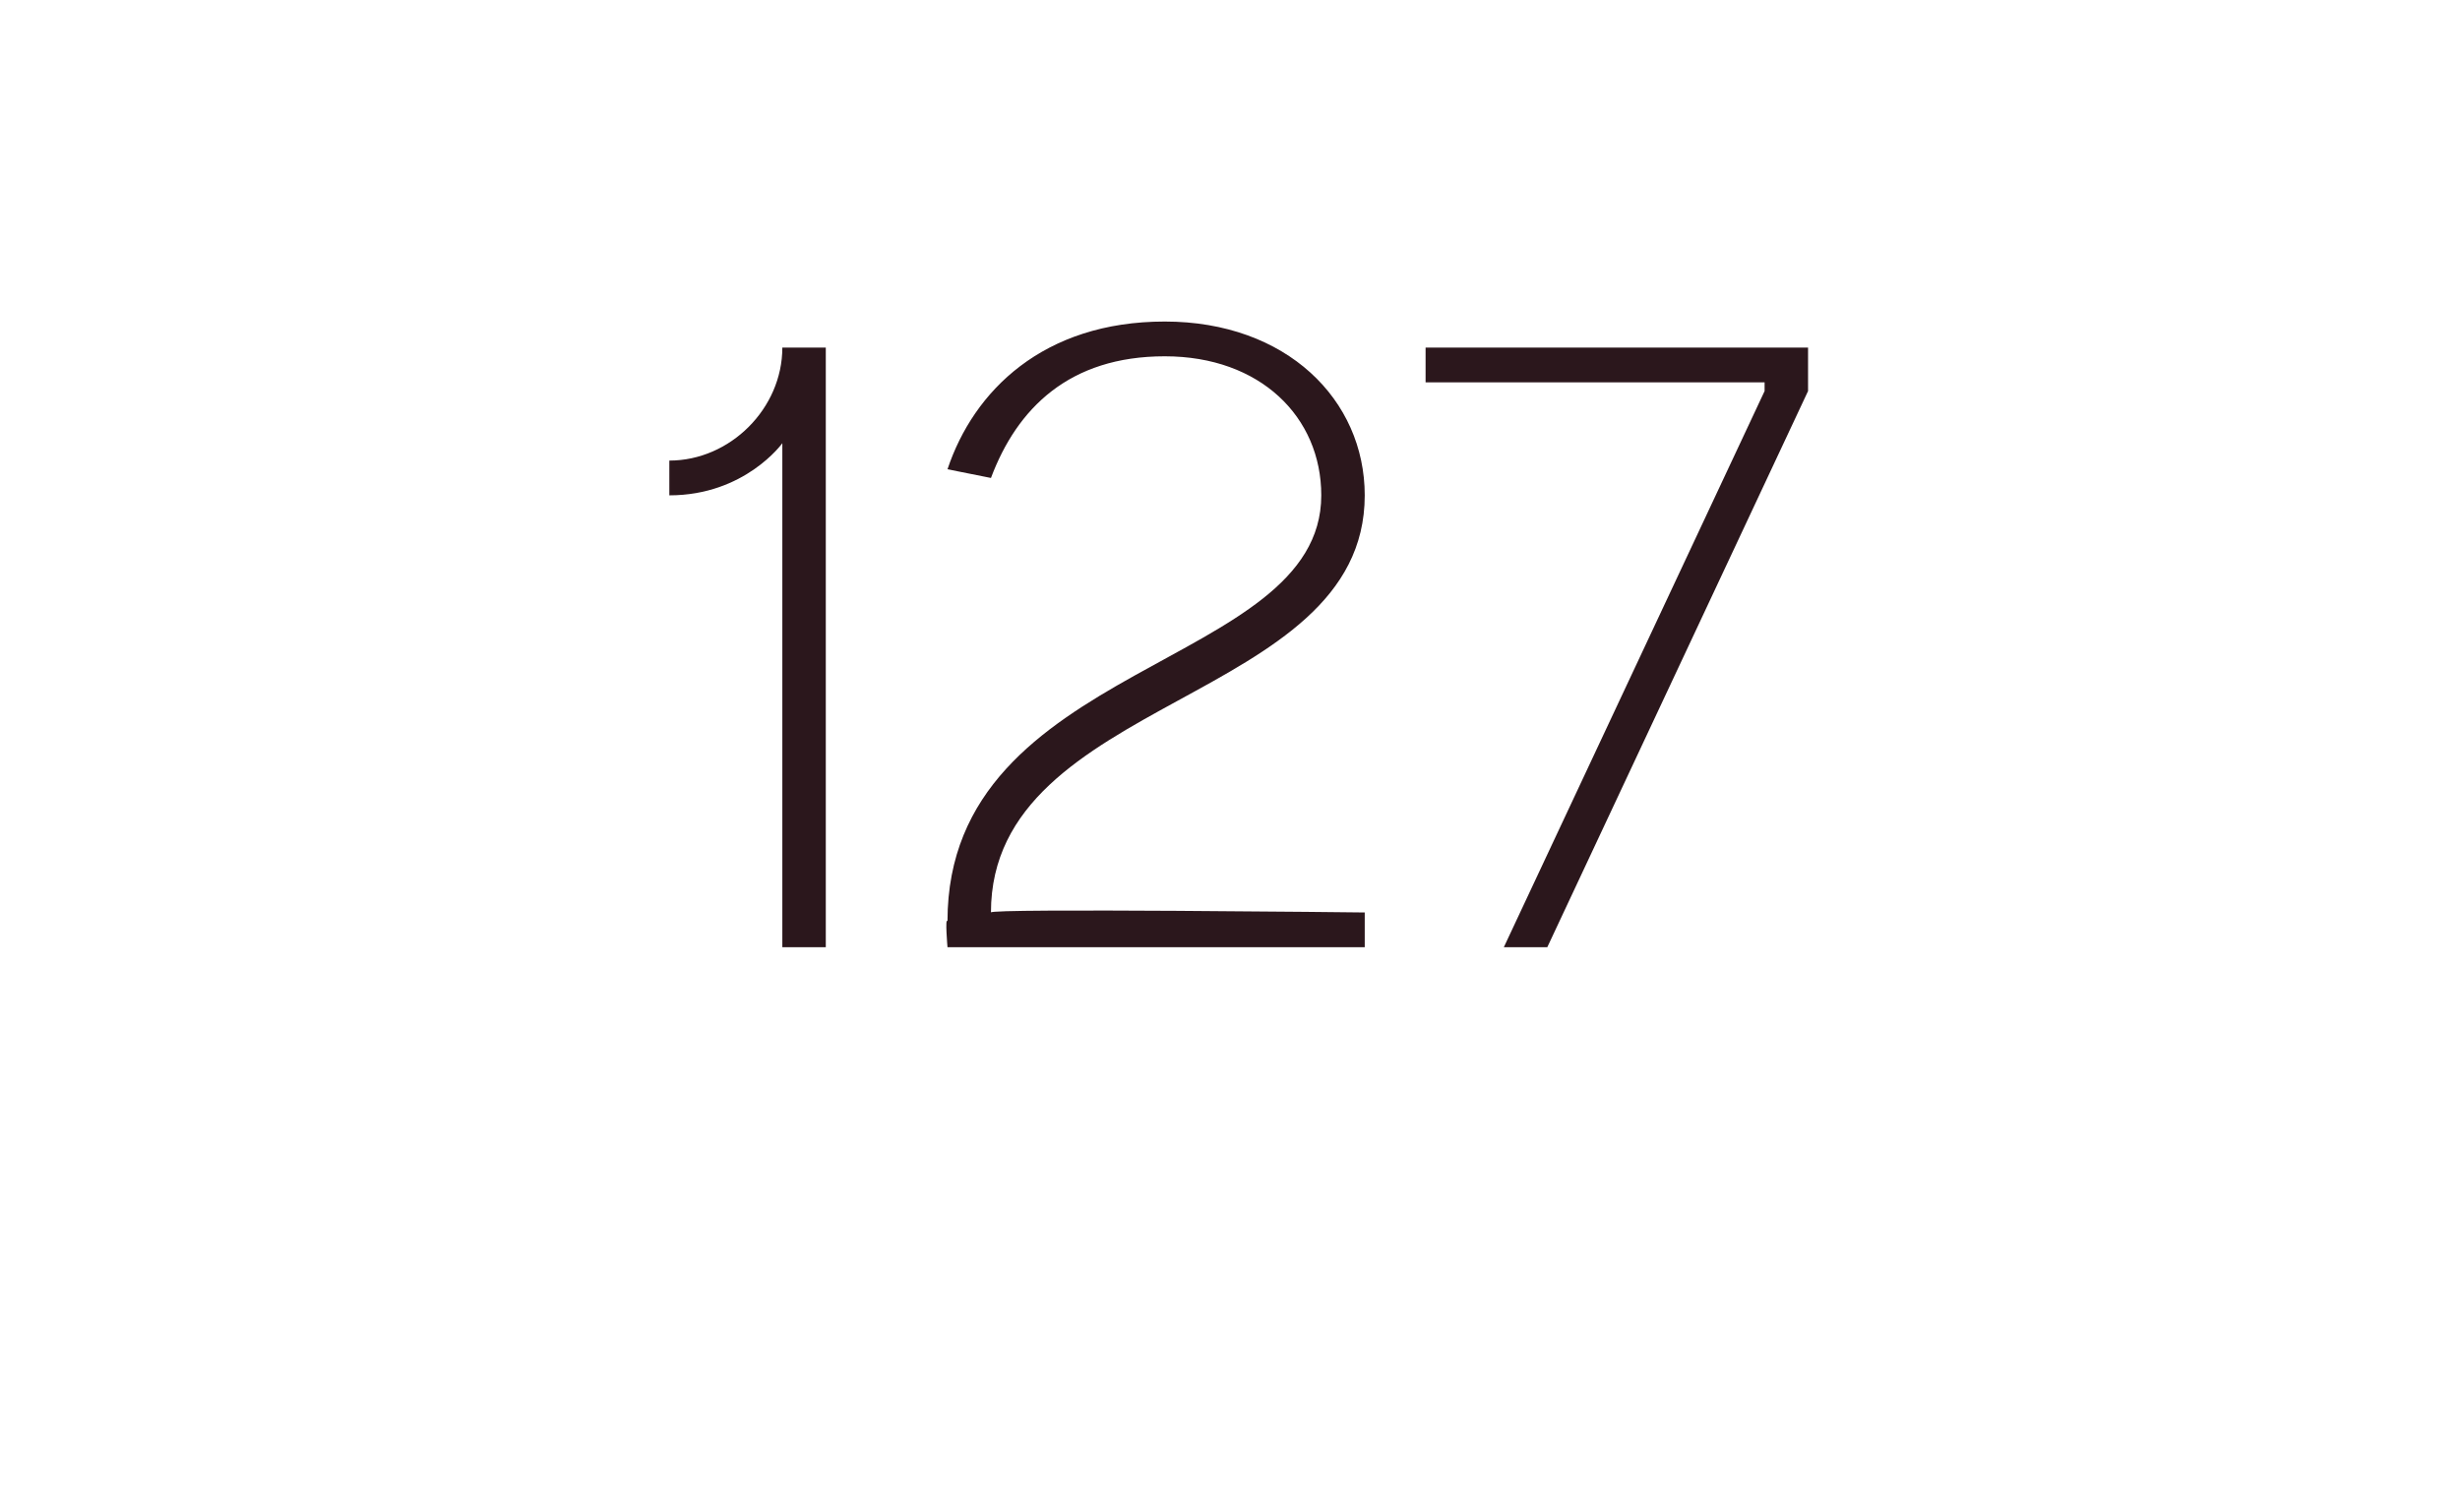 <?xml version="1.0" standalone="no"?><!DOCTYPE svg PUBLIC "-//W3C//DTD SVG 1.1//EN" "http://www.w3.org/Graphics/SVG/1.1/DTD/svg11.dtd"><svg xmlns="http://www.w3.org/2000/svg" version="1.1" width="28.3px" height="17.4px" viewBox="0 -4 28.3 17.4" style="top:-4px"><desc>127</desc><defs/><g id="Polygon36174"><path d="m9 1.1s-.43.6-1.3.6v-.4C8.4 1.3 9 .7 9 0h.5v6.9h-.5V1.1zm4.4-1c-1.1 0-1.7.6-2 1.4l-.5-.1C11.2.5 12-.3 13.4-.3c1.4 0 2.3.9 2.3 2c0 2.4-4.3 2.3-4.3 4.8c-.03-.05 4.3 0 4.3 0v.4h-4.8s-.03-.35 0-.3c0-3 4.3-2.9 4.3-4.9c0-.9-.7-1.6-1.8-1.6zm3.9 6.8l3-6.4v-.1h-3.9v-.4h4.4v.5l-3 6.4h-.5z" stroke="none" fill="#2b171c"/></g></svg>